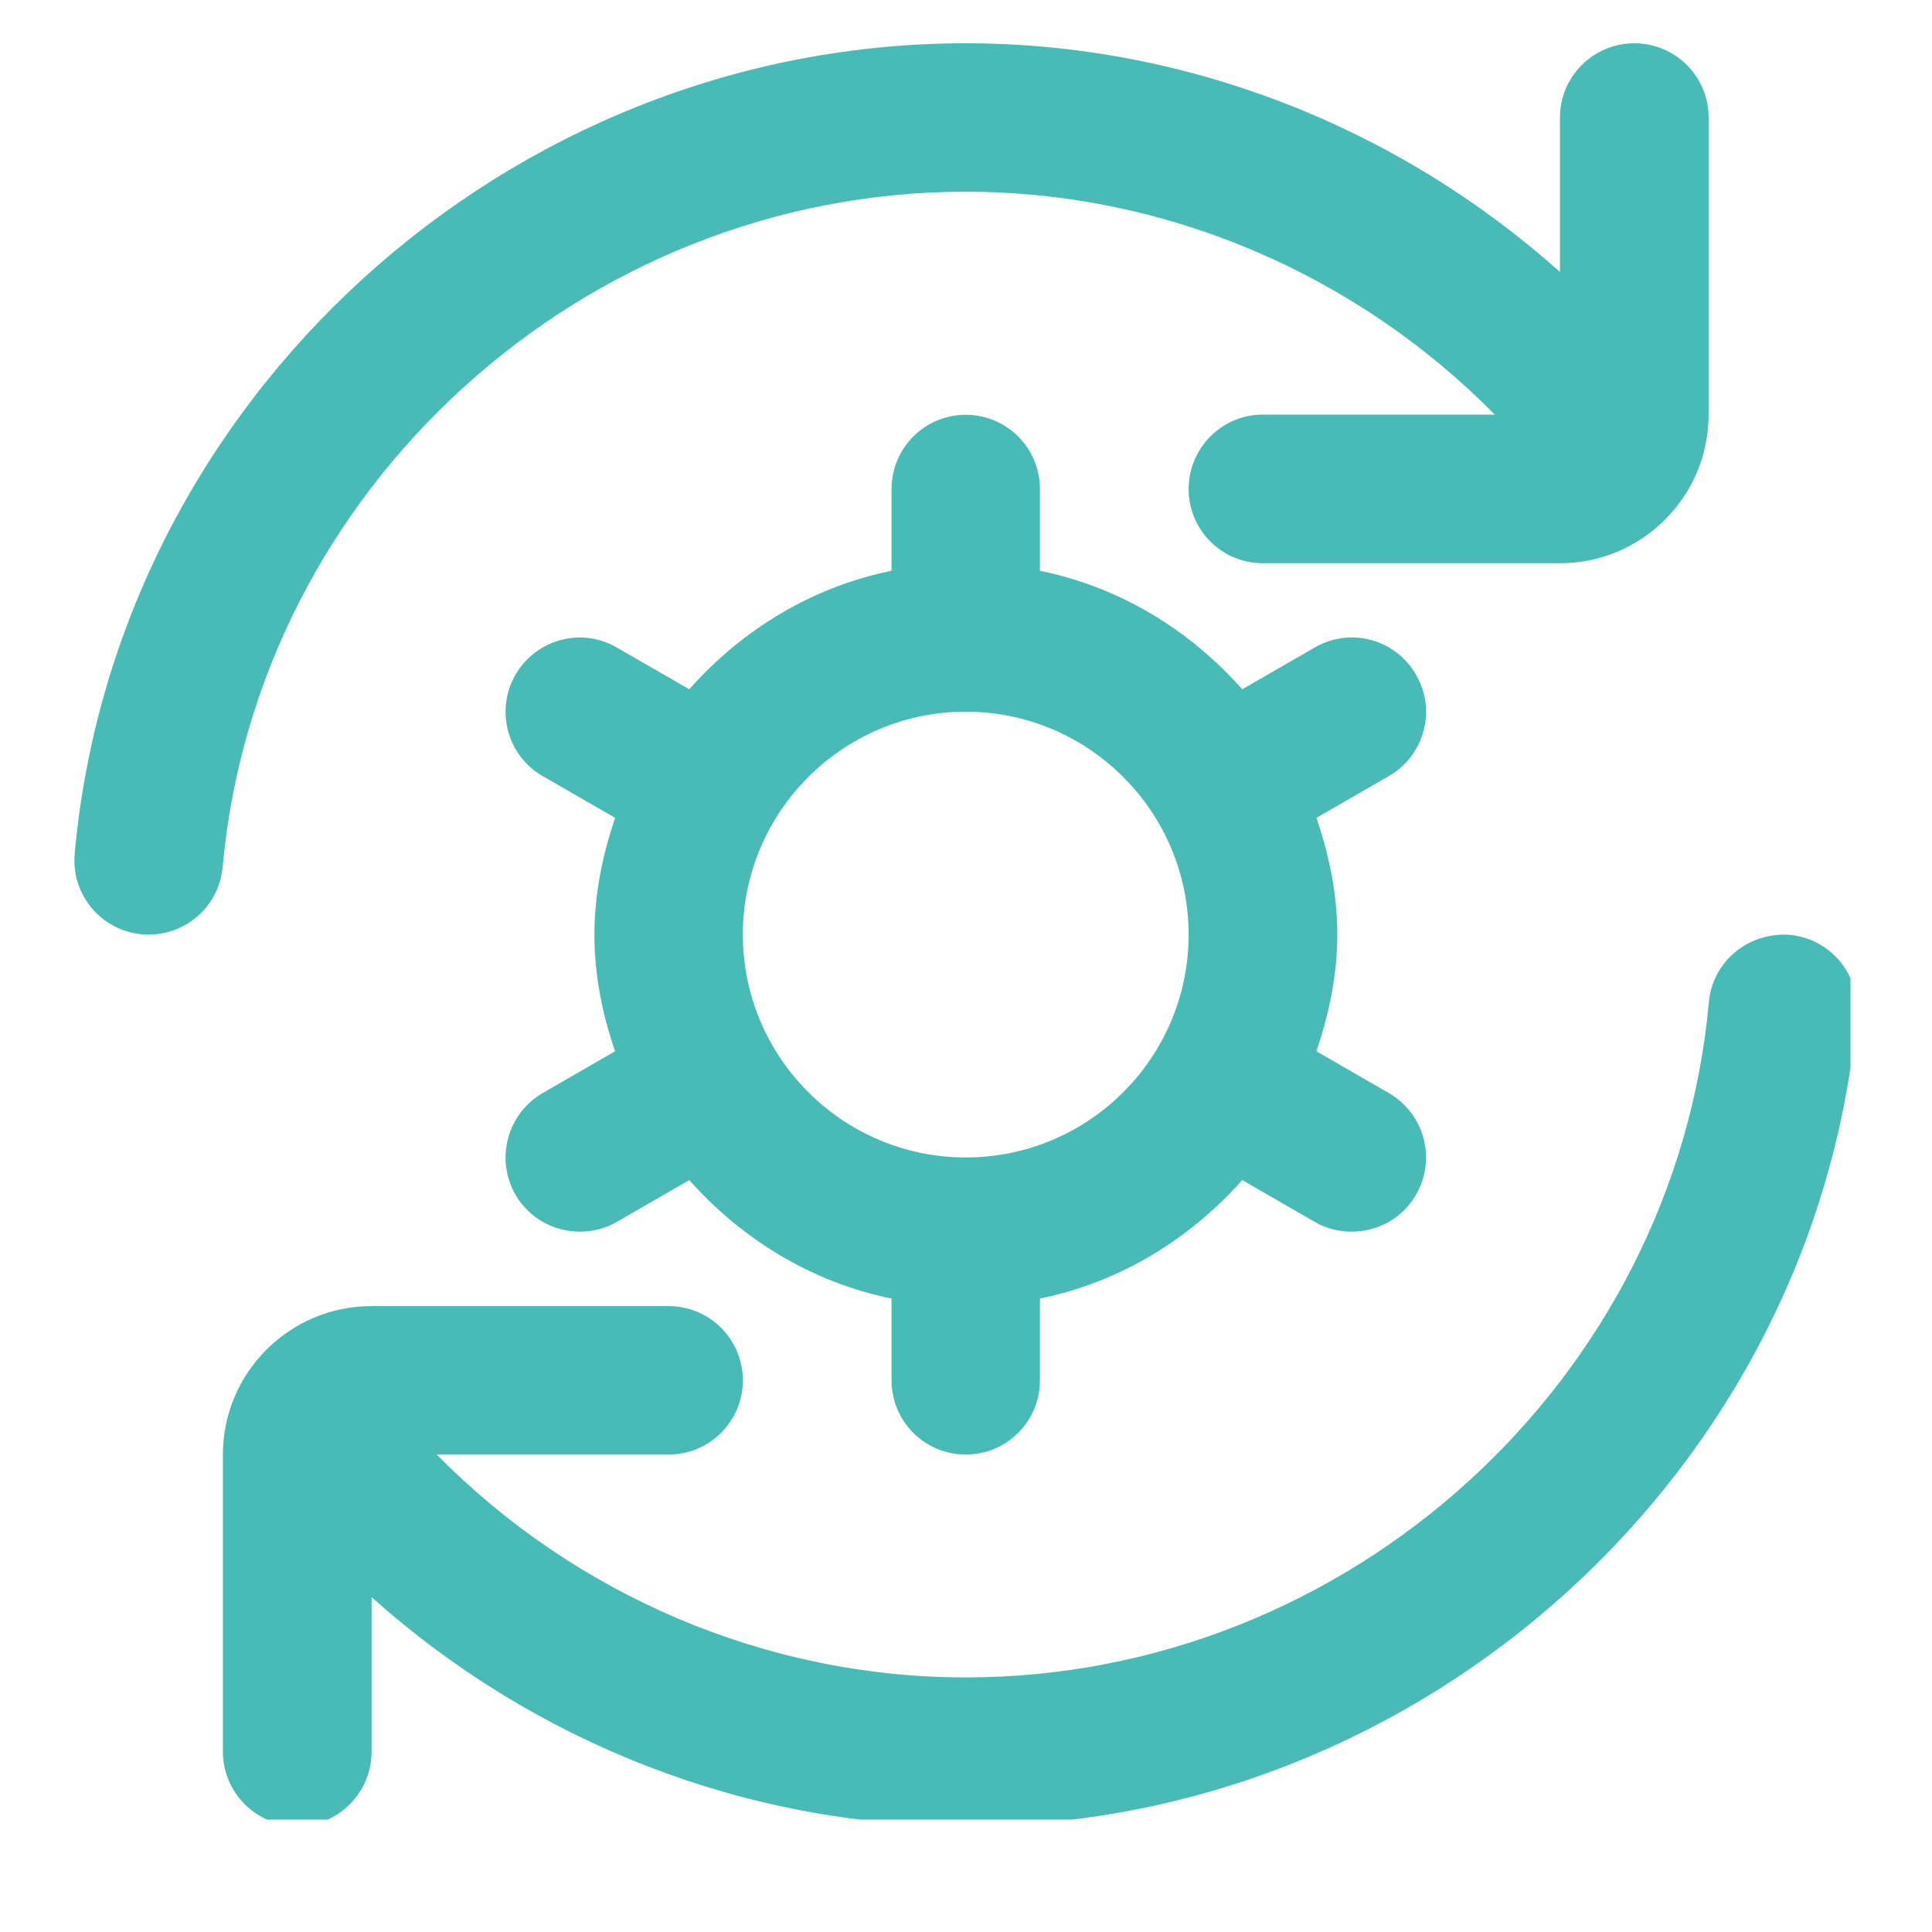 <svg version="1.0" preserveAspectRatio="xMidYMid meet" height="40" viewBox="0 0 30 30" zoomAndPan="magnify" width="40" xmlns:xlink="http://www.w3.org/1999/xlink" xmlns="http://www.w3.org/2000/svg"><defs><clipPath id="a202b50576"><path clip-rule="nonzero" d="M 1.156 0.672 L 28.734 0.672 L 28.734 28.254 L 1.156 28.254 Z M 1.156 0.672"></path></clipPath></defs><g clip-path="url(#a202b50576)"><path fill-rule="nonzero" fill-opacity="1" d="M 21.988 10.477 C 21.668 9.922 20.965 9.734 20.414 10.055 L 19.289 10.703 C 18.477 9.785 17.395 9.117 16.148 8.863 L 16.148 7.594 C 16.148 6.957 15.633 6.441 14.996 6.441 C 14.359 6.441 13.844 6.957 13.844 7.594 L 13.844 8.863 C 12.598 9.117 11.516 9.785 10.703 10.703 L 9.578 10.055 C 9.027 9.734 8.324 9.926 8.004 10.477 C 7.688 11.027 7.875 11.734 8.426 12.051 L 9.551 12.699 C 9.359 13.273 9.23 13.875 9.23 14.512 C 9.23 15.152 9.355 15.754 9.551 16.324 L 8.426 16.973 C 7.875 17.293 7.688 18 8.004 18.551 C 8.219 18.922 8.605 19.125 9.004 19.125 C 9.199 19.125 9.398 19.078 9.578 18.973 L 10.703 18.324 C 11.516 19.238 12.598 19.91 13.844 20.164 L 13.844 21.434 C 13.844 22.07 14.359 22.586 14.996 22.586 C 15.633 22.586 16.148 22.07 16.148 21.434 L 16.148 20.164 C 17.395 19.91 18.477 19.238 19.289 18.324 L 20.414 18.973 C 20.594 19.078 20.793 19.125 20.988 19.125 C 21.387 19.125 21.777 18.922 21.988 18.551 C 22.309 17.996 22.117 17.293 21.566 16.973 L 20.441 16.324 C 20.633 15.754 20.766 15.152 20.766 14.512 C 20.766 13.875 20.637 13.273 20.441 12.699 L 21.566 12.051 C 22.117 11.734 22.309 11.027 21.988 10.477 Z M 14.996 17.973 C 13.09 17.973 11.535 16.422 11.535 14.512 C 11.535 12.605 13.09 11.051 14.996 11.051 C 16.906 11.051 18.457 12.605 18.457 14.512 C 18.457 16.422 16.906 17.973 14.996 17.973 Z M 3.457 13.465 C 3.402 14.062 2.902 14.512 2.309 14.512 C 2.273 14.512 2.242 14.512 2.203 14.508 C 1.57 14.449 1.102 13.891 1.16 13.254 C 1.797 6.199 7.875 0.672 14.996 0.672 C 18.422 0.672 21.707 1.973 24.223 4.223 L 24.223 1.824 C 24.223 1.188 24.742 0.672 25.379 0.672 C 26.016 0.672 26.531 1.188 26.531 1.824 L 26.531 6.438 C 26.531 7.711 25.496 8.746 24.223 8.746 L 19.609 8.746 C 18.973 8.746 18.457 8.23 18.457 7.594 C 18.457 6.957 18.973 6.438 19.609 6.438 L 23.211 6.438 C 21.059 4.254 18.098 2.977 14.996 2.977 C 9.055 2.977 3.988 7.582 3.457 13.465 Z M 28.832 15.77 C 28.195 22.828 22.117 28.355 14.996 28.355 C 11.57 28.355 8.285 27.051 5.77 24.801 L 5.77 27.199 C 5.77 27.836 5.254 28.355 4.617 28.355 C 3.98 28.355 3.461 27.836 3.461 27.199 L 3.461 22.586 C 3.461 21.316 4.496 20.281 5.77 20.281 L 10.383 20.281 C 11.02 20.281 11.535 20.797 11.535 21.434 C 11.535 22.07 11.02 22.586 10.383 22.586 L 6.781 22.586 C 8.934 24.77 11.895 26.047 14.996 26.047 C 20.938 26.047 26.004 21.441 26.535 15.562 C 26.594 14.93 27.141 14.473 27.789 14.516 C 28.422 14.574 28.891 15.137 28.832 15.77 Z M 28.832 15.77" fill="#48bbb6"></path></g></svg>